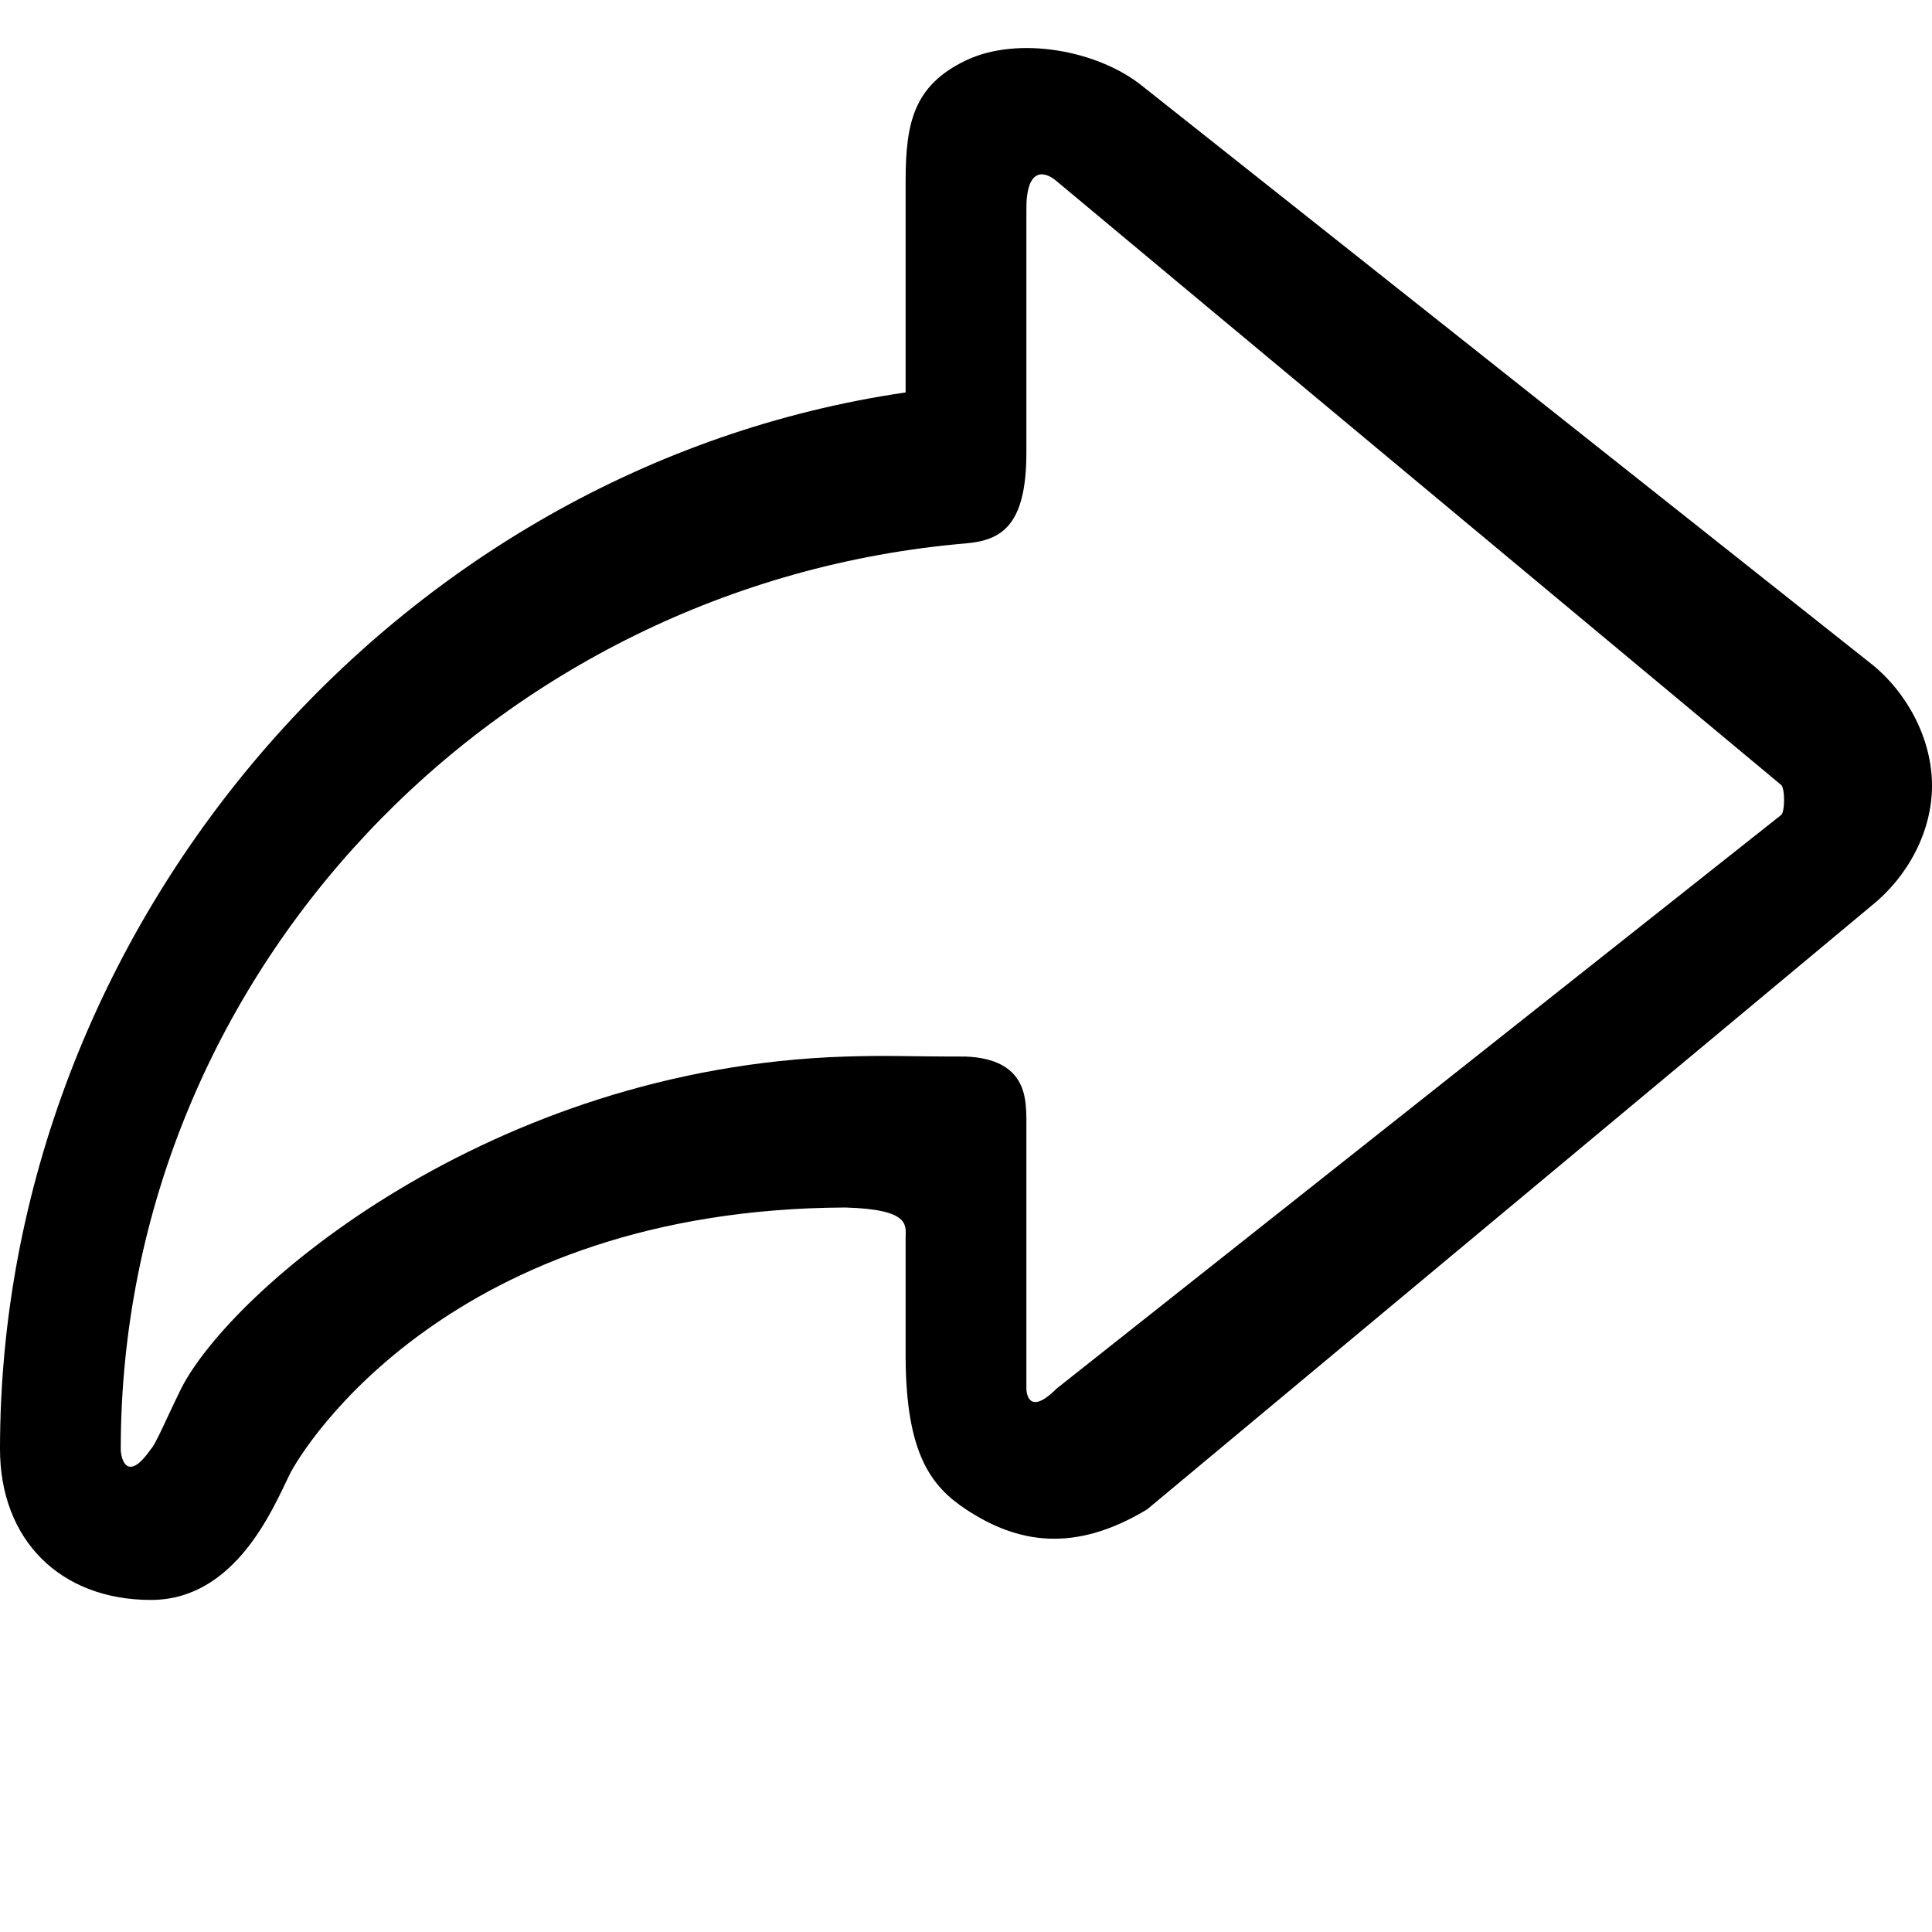 <?xml version="1.0" standalone="no"?><!DOCTYPE svg PUBLIC "-//W3C//DTD SVG 1.1//EN" "http://www.w3.org/Graphics/SVG/1.1/DTD/svg11.dtd"><svg t="1616740646944" class="icon" viewBox="0 0 1024 1024" version="1.1" xmlns="http://www.w3.org/2000/svg" p-id="11494" xmlns:xlink="http://www.w3.org/1999/xlink" width="16" height="16"><defs><style type="text/css"></style></defs><path d="M80 848C31.872 848 0 816.096 0 768 0 491.296 209.344 247.52 480 208V96c0-30.816 4.224-50.72 32-64 27.552-13.12 69.952-5.44 93.504 13.632L992 352c19.072 15.328 32.064 39.968 32 64.48 0 24.352-12.928 48.256-32 63.52L608 800c-38.688 23.36-68.832 17.952-96 0-18.688-12.352-31.648-29.664-32-80v-64c0-6.592 2.688-15.008-32-16-208.832 0.928-287.04 126.432-294.528 141.568-8.672 17.664-28.576 66.432-73.472 66.432zM544 112c0.096 6.304 0-3.584 0 0v128c0 39.008-13.536 46.368-32 48-249.792 21.312-448 229.088-448 480 0 5.12 3.328 18.336 16 0 2.4-2.24 8.064-15.808 16-32 27.008-52.992 164-170.016 352-176 23.52-0.736 32 0 64 0 32 1.344 31.648 22.336 32 32V736s0 16 16 0l384-304c2.144-1.696 2.112-14.336 0-16 0 0-377.344-314.304-384-320s-16.352-7.328-16 16z" p-id="11495"></path></svg>
